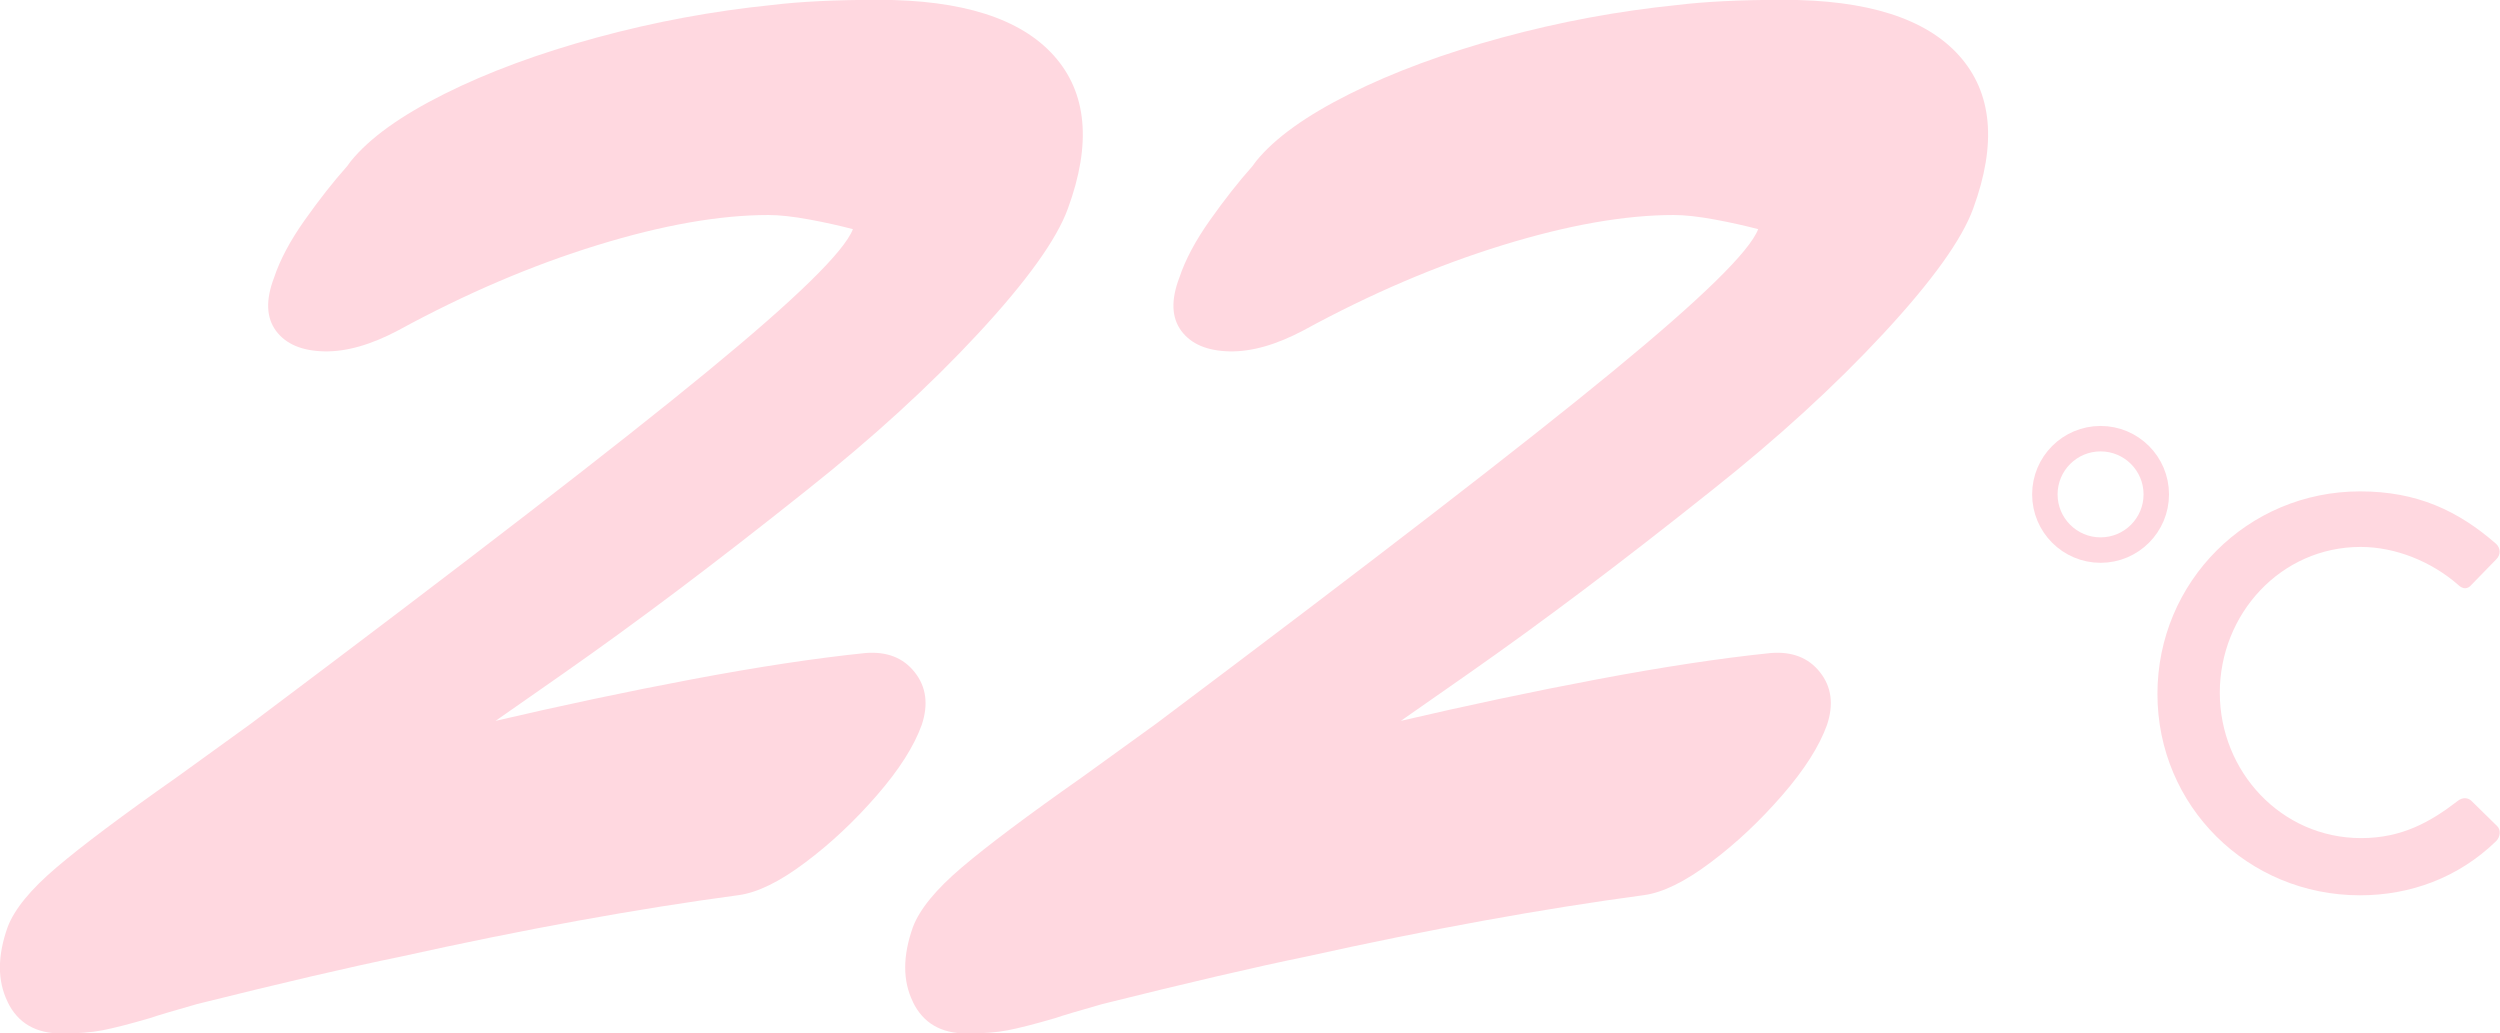 <?xml version="1.0" encoding="UTF-8"?>
<svg id="_レイヤー_2" data-name="レイヤー 2" xmlns="http://www.w3.org/2000/svg" viewBox="0 0 150.34 62.14">
  <defs>
    <style>
      .cls-1 {
        fill: #ffd8e0;
      }

      .cls-2 {
        fill: none;
        stroke: #ffd8e0;
        stroke-miterlimit: 10;
        stroke-width: 1.53px;
      }
    </style>
  </defs>
  <g id="_文字" data-name="文字">
    <g>
      <g>
        <path class="cls-1" d="M.46,60.25c-.62-1.26-.62-2.76,0-4.5.41-1.08,1.39-2.27,2.93-3.58,1.54-1.31,3.95-3.12,7.24-5.43l4.47-3.23c12.99-9.75,22.14-16.81,27.45-21.18,5.31-4.36,8.23-7.21,8.74-8.55-.77-.2-1.64-.4-2.62-.58-.98-.18-1.8-.27-2.46-.27-2.93,0-6.35.6-10.28,1.81-3.93,1.21-7.92,2.91-11.97,5.12-1.64.87-3.13,1.3-4.47,1.27-1.34-.03-2.3-.44-2.89-1.23-.59-.8-.63-1.86-.12-3.2.36-1.08.97-2.23,1.85-3.47.87-1.23,1.72-2.31,2.54-3.23l.23-.31c1.13-1.39,3-2.73,5.62-4.04,2.62-1.31,5.67-2.44,9.16-3.39,3.49-.95,7.01-1.6,10.55-1.96,1.64-.2,3.77-.31,6.39-.31,5.03,0,8.55,1.12,10.55,3.35,2,2.23,2.28,5.3.85,9.2-.67,1.85-2.46,4.35-5.39,7.51-2.93,3.16-6.37,6.3-10.32,9.43-2.77,2.21-5.35,4.21-7.74,6.01-2.39,1.8-4.69,3.47-6.89,5.01l-4.08,2.85c3.95-.92,7.89-1.76,11.82-2.5,3.93-.74,7.4-1.27,10.43-1.58,1.28-.1,2.27.28,2.96,1.16.69.87.83,1.93.42,3.16-.46,1.28-1.36,2.7-2.7,4.24-1.34,1.54-2.77,2.89-4.31,4.04-1.54,1.16-2.88,1.81-4,1.96-6.11.82-12.89,2.05-20.33,3.7-3.03.62-7.11,1.57-12.24,2.85-1.44.41-2.39.69-2.85.85-1.23.36-2.18.6-2.85.73-.67.13-1.49.19-2.46.19-1.54,0-2.62-.63-3.23-1.89Z"/>
        <path class="cls-1" d="M54.9,60.25c-.62-1.26-.62-2.76,0-4.5.41-1.08,1.39-2.27,2.93-3.58,1.54-1.31,3.95-3.12,7.24-5.43l4.47-3.23c12.99-9.75,22.14-16.81,27.45-21.18,5.31-4.36,8.23-7.21,8.74-8.55-.77-.2-1.64-.4-2.62-.58-.98-.18-1.8-.27-2.46-.27-2.93,0-6.35.6-10.28,1.81-3.93,1.21-7.92,2.91-11.97,5.12-1.64.87-3.13,1.3-4.47,1.27-1.34-.03-2.3-.44-2.89-1.23-.59-.8-.63-1.86-.12-3.2.36-1.08.97-2.23,1.85-3.47.87-1.23,1.72-2.31,2.54-3.23l.23-.31c1.13-1.39,3-2.73,5.62-4.04,2.62-1.31,5.67-2.44,9.16-3.39,3.49-.95,7.01-1.6,10.55-1.96,1.64-.2,3.77-.31,6.39-.31,5.03,0,8.55,1.12,10.55,3.35,2,2.23,2.28,5.3.85,9.2-.67,1.85-2.46,4.35-5.39,7.51-2.93,3.16-6.37,6.3-10.32,9.43-2.77,2.21-5.35,4.21-7.74,6.01-2.39,1.8-4.69,3.47-6.89,5.01l-4.08,2.85c3.95-.92,7.89-1.76,11.82-2.5,3.93-.74,7.4-1.27,10.43-1.58,1.28-.1,2.27.28,2.96,1.16.69.87.83,1.93.42,3.16-.46,1.28-1.36,2.7-2.7,4.24-1.34,1.54-2.77,2.89-4.31,4.04-1.54,1.16-2.88,1.81-4,1.96-6.11.82-12.89,2.05-20.33,3.7-3.03.62-7.11,1.57-12.24,2.85-1.44.41-2.39.69-2.85.85-1.23.36-2.18.6-2.85.73-.67.13-1.49.19-2.46.19-1.54,0-2.62-.63-3.23-1.89Z"/>
      </g>
      <path class="cls-1" d="M141.93,29.55c3.41,0,5.87,1.15,8.16,3.14.3.27.3.67.03.94l-1.48,1.52c-.24.3-.54.3-.84,0-1.59-1.38-3.74-2.26-5.84-2.26-4.82,0-8.47,4.05-8.47,8.77s3.68,8.74,8.5,8.74c2.46,0,4.18-.98,5.8-2.23.3-.24.61-.2.81-.03l1.55,1.52c.27.24.2.67-.03.91-2.29,2.23-5.2,3.27-8.2,3.27-6.75,0-12.18-5.36-12.18-12.11s5.43-12.18,12.18-12.18Z"/>
      <circle class="cls-2" cx="126.32" cy="29.73" r="3.35"/>
    </g>
  </g>
</svg>